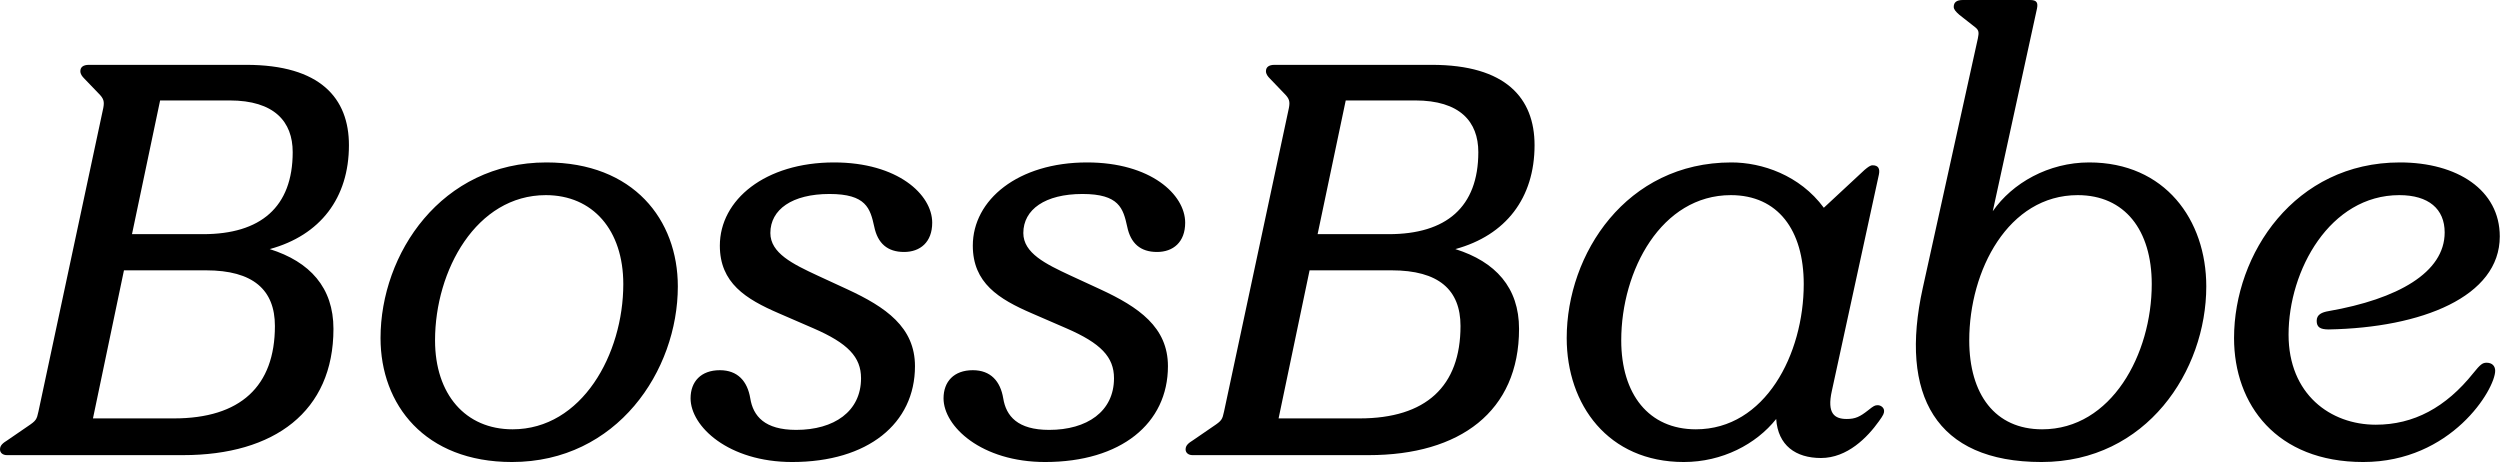 <svg width="113" height="21" viewBox="0 0 113 21" fill="none" xmlns="http://www.w3.org/2000/svg">
<path d="M0.311 20.572C0.129 20.572 -0 20.468 -0 20.313C-0 20.131 0.129 20.027 0.337 19.898L1.245 19.275C1.634 19.015 1.66 18.964 1.738 18.6L4.669 4.877C4.721 4.592 4.695 4.462 4.462 4.229L3.813 3.554C3.709 3.45 3.632 3.347 3.632 3.217C3.632 3.035 3.761 2.931 4.021 2.931H11.129C14.475 2.931 15.772 4.436 15.772 6.563C15.772 8.95 14.475 10.636 12.192 11.259C14.008 11.83 15.072 12.997 15.072 14.865C15.072 18.6 12.4 20.572 8.275 20.572H0.311ZM4.202 18.912H7.86C10.869 18.912 12.426 17.459 12.426 14.735C12.426 13.101 11.44 12.219 9.313 12.219H5.603L4.202 18.912ZM5.966 10.584H9.183C11.777 10.584 13.23 9.365 13.23 6.875C13.23 5.5 12.4 4.54 10.377 4.54H7.237L5.966 10.584ZM23.14 20.883C19.197 20.883 17.2 18.289 17.2 15.28C17.2 11.466 19.95 7.342 24.697 7.342C28.64 7.342 30.638 9.936 30.638 12.945C30.638 16.759 27.888 20.883 23.14 20.883ZM23.166 19.405C26.305 19.405 28.173 16.006 28.173 12.841C28.173 10.403 26.798 8.82 24.671 8.82C21.532 8.82 19.664 12.219 19.664 15.384C19.664 17.822 21.039 19.405 23.166 19.405ZM35.806 20.883C32.926 20.883 31.214 19.275 31.214 18.004C31.214 17.251 31.681 16.733 32.537 16.733C33.341 16.733 33.782 17.226 33.912 18.004C34.042 18.808 34.561 19.431 35.987 19.431C37.7 19.431 38.919 18.6 38.919 17.096C38.919 16.136 38.322 15.513 36.766 14.839L35.209 14.164C33.705 13.516 32.537 12.789 32.537 11.103C32.537 9.028 34.587 7.342 37.7 7.342C40.579 7.342 42.136 8.794 42.136 10.066C42.136 10.947 41.591 11.389 40.864 11.389C40.112 11.389 39.671 10.999 39.516 10.247C39.334 9.417 39.152 8.768 37.492 8.768C35.806 8.768 34.82 9.469 34.82 10.533C34.82 11.44 35.832 11.933 36.947 12.452L38.296 13.075C40.034 13.879 41.357 14.787 41.357 16.551C41.357 19.145 39.23 20.883 35.806 20.883ZM47.24 20.883C44.36 20.883 42.648 19.275 42.648 18.004C42.648 17.251 43.115 16.733 43.971 16.733C44.775 16.733 45.216 17.226 45.346 18.004C45.476 18.808 45.995 19.431 47.421 19.431C49.134 19.431 50.353 18.6 50.353 17.096C50.353 16.136 49.756 15.513 48.2 14.839L46.643 14.164C45.139 13.516 43.971 12.789 43.971 11.103C43.971 9.028 46.02 7.342 49.134 7.342C52.013 7.342 53.57 8.794 53.57 10.066C53.57 10.947 53.025 11.389 52.298 11.389C51.546 11.389 51.105 10.999 50.95 10.247C50.768 9.417 50.586 8.768 48.926 8.768C47.24 8.768 46.254 9.469 46.254 10.533C46.254 11.44 47.266 11.933 48.381 12.452L49.73 13.075C51.468 13.879 52.791 14.787 52.791 16.551C52.791 19.145 50.664 20.883 47.24 20.883ZM53.9 20.572C53.719 20.572 53.589 20.468 53.589 20.313C53.589 20.131 53.719 20.027 53.926 19.898L54.834 19.275C55.224 19.015 55.249 18.964 55.327 18.6L58.259 4.877C58.311 4.592 58.285 4.462 58.051 4.229L57.403 3.554C57.299 3.45 57.221 3.347 57.221 3.217C57.221 3.035 57.351 2.931 57.61 2.931H64.718C68.065 2.931 69.362 4.436 69.362 6.563C69.362 8.95 68.065 10.636 65.782 11.259C67.598 11.83 68.661 12.997 68.661 14.865C68.661 18.6 65.989 20.572 61.865 20.572H53.9ZM57.792 18.912H61.45C64.459 18.912 66.015 17.459 66.015 14.735C66.015 13.101 65.03 12.219 62.902 12.219H59.193L57.792 18.912ZM59.556 10.584H62.773C65.367 10.584 66.82 9.365 66.82 6.875C66.82 5.5 65.989 4.54 63.966 4.54H60.827L59.556 10.584ZM76.107 20.883C72.683 20.883 70.815 18.289 70.815 15.28C70.815 11.466 73.513 7.342 78.26 7.342C79.635 7.342 81.347 7.912 82.437 9.391L84.279 7.679C84.435 7.549 84.538 7.471 84.642 7.471C84.902 7.471 84.979 7.627 84.927 7.886L82.8 17.666C82.567 18.704 82.93 18.938 83.475 18.938C83.864 18.938 84.072 18.834 84.435 18.549C84.694 18.341 84.746 18.315 84.876 18.315C85.005 18.315 85.161 18.419 85.161 18.575C85.161 18.678 85.135 18.756 84.927 19.041C84.409 19.768 83.501 20.702 82.307 20.702C81.166 20.702 80.362 20.131 80.284 18.938C79.376 20.079 77.845 20.883 76.107 20.883ZM76.652 19.405C79.791 19.405 81.529 16.006 81.529 12.841C81.529 10.403 80.362 8.82 78.234 8.82C75.096 8.82 73.28 12.219 73.28 15.384C73.28 17.822 74.525 19.405 76.652 19.405ZM92.278 20.883C87.479 20.883 85.845 17.848 86.908 13.023L89.399 1.738C89.451 1.479 89.451 1.375 89.295 1.245L88.569 0.675C88.387 0.519 88.309 0.415 88.309 0.311C88.309 0.104 88.439 8.78103e-06 88.724 8.78103e-06H91.76C92.071 8.78103e-06 92.123 0.13 92.071 0.389L90.073 9.547C90.955 8.276 92.59 7.342 94.431 7.342C97.856 7.342 99.724 9.936 99.724 12.945C99.724 16.759 97.026 20.883 92.278 20.883ZM92.304 19.405C95.443 19.405 97.259 16.006 97.259 12.841C97.259 10.403 96.04 8.82 93.913 8.82C90.774 8.82 89.01 12.219 89.01 15.384C89.01 17.822 90.177 19.405 92.304 19.405ZM106.816 20.883C102.898 20.883 100.979 18.289 100.979 15.28C100.979 11.466 103.728 7.342 108.476 7.342C111.07 7.342 112.99 8.587 112.99 10.688C112.99 13.412 109.462 14.813 105.259 14.891C104.87 14.891 104.714 14.787 104.714 14.502C104.714 14.216 104.948 14.113 105.259 14.061C108.372 13.516 110.499 12.322 110.499 10.507C110.499 9.443 109.773 8.82 108.45 8.82C105.311 8.82 103.443 12.219 103.443 15.124C103.443 17.822 105.337 19.197 107.386 19.197C109.098 19.197 110.551 18.419 111.796 16.862C112.108 16.473 112.212 16.395 112.393 16.395C112.653 16.395 112.782 16.551 112.782 16.759C112.782 17.589 110.811 20.883 106.816 20.883Z" fill="black"/>
</svg>
